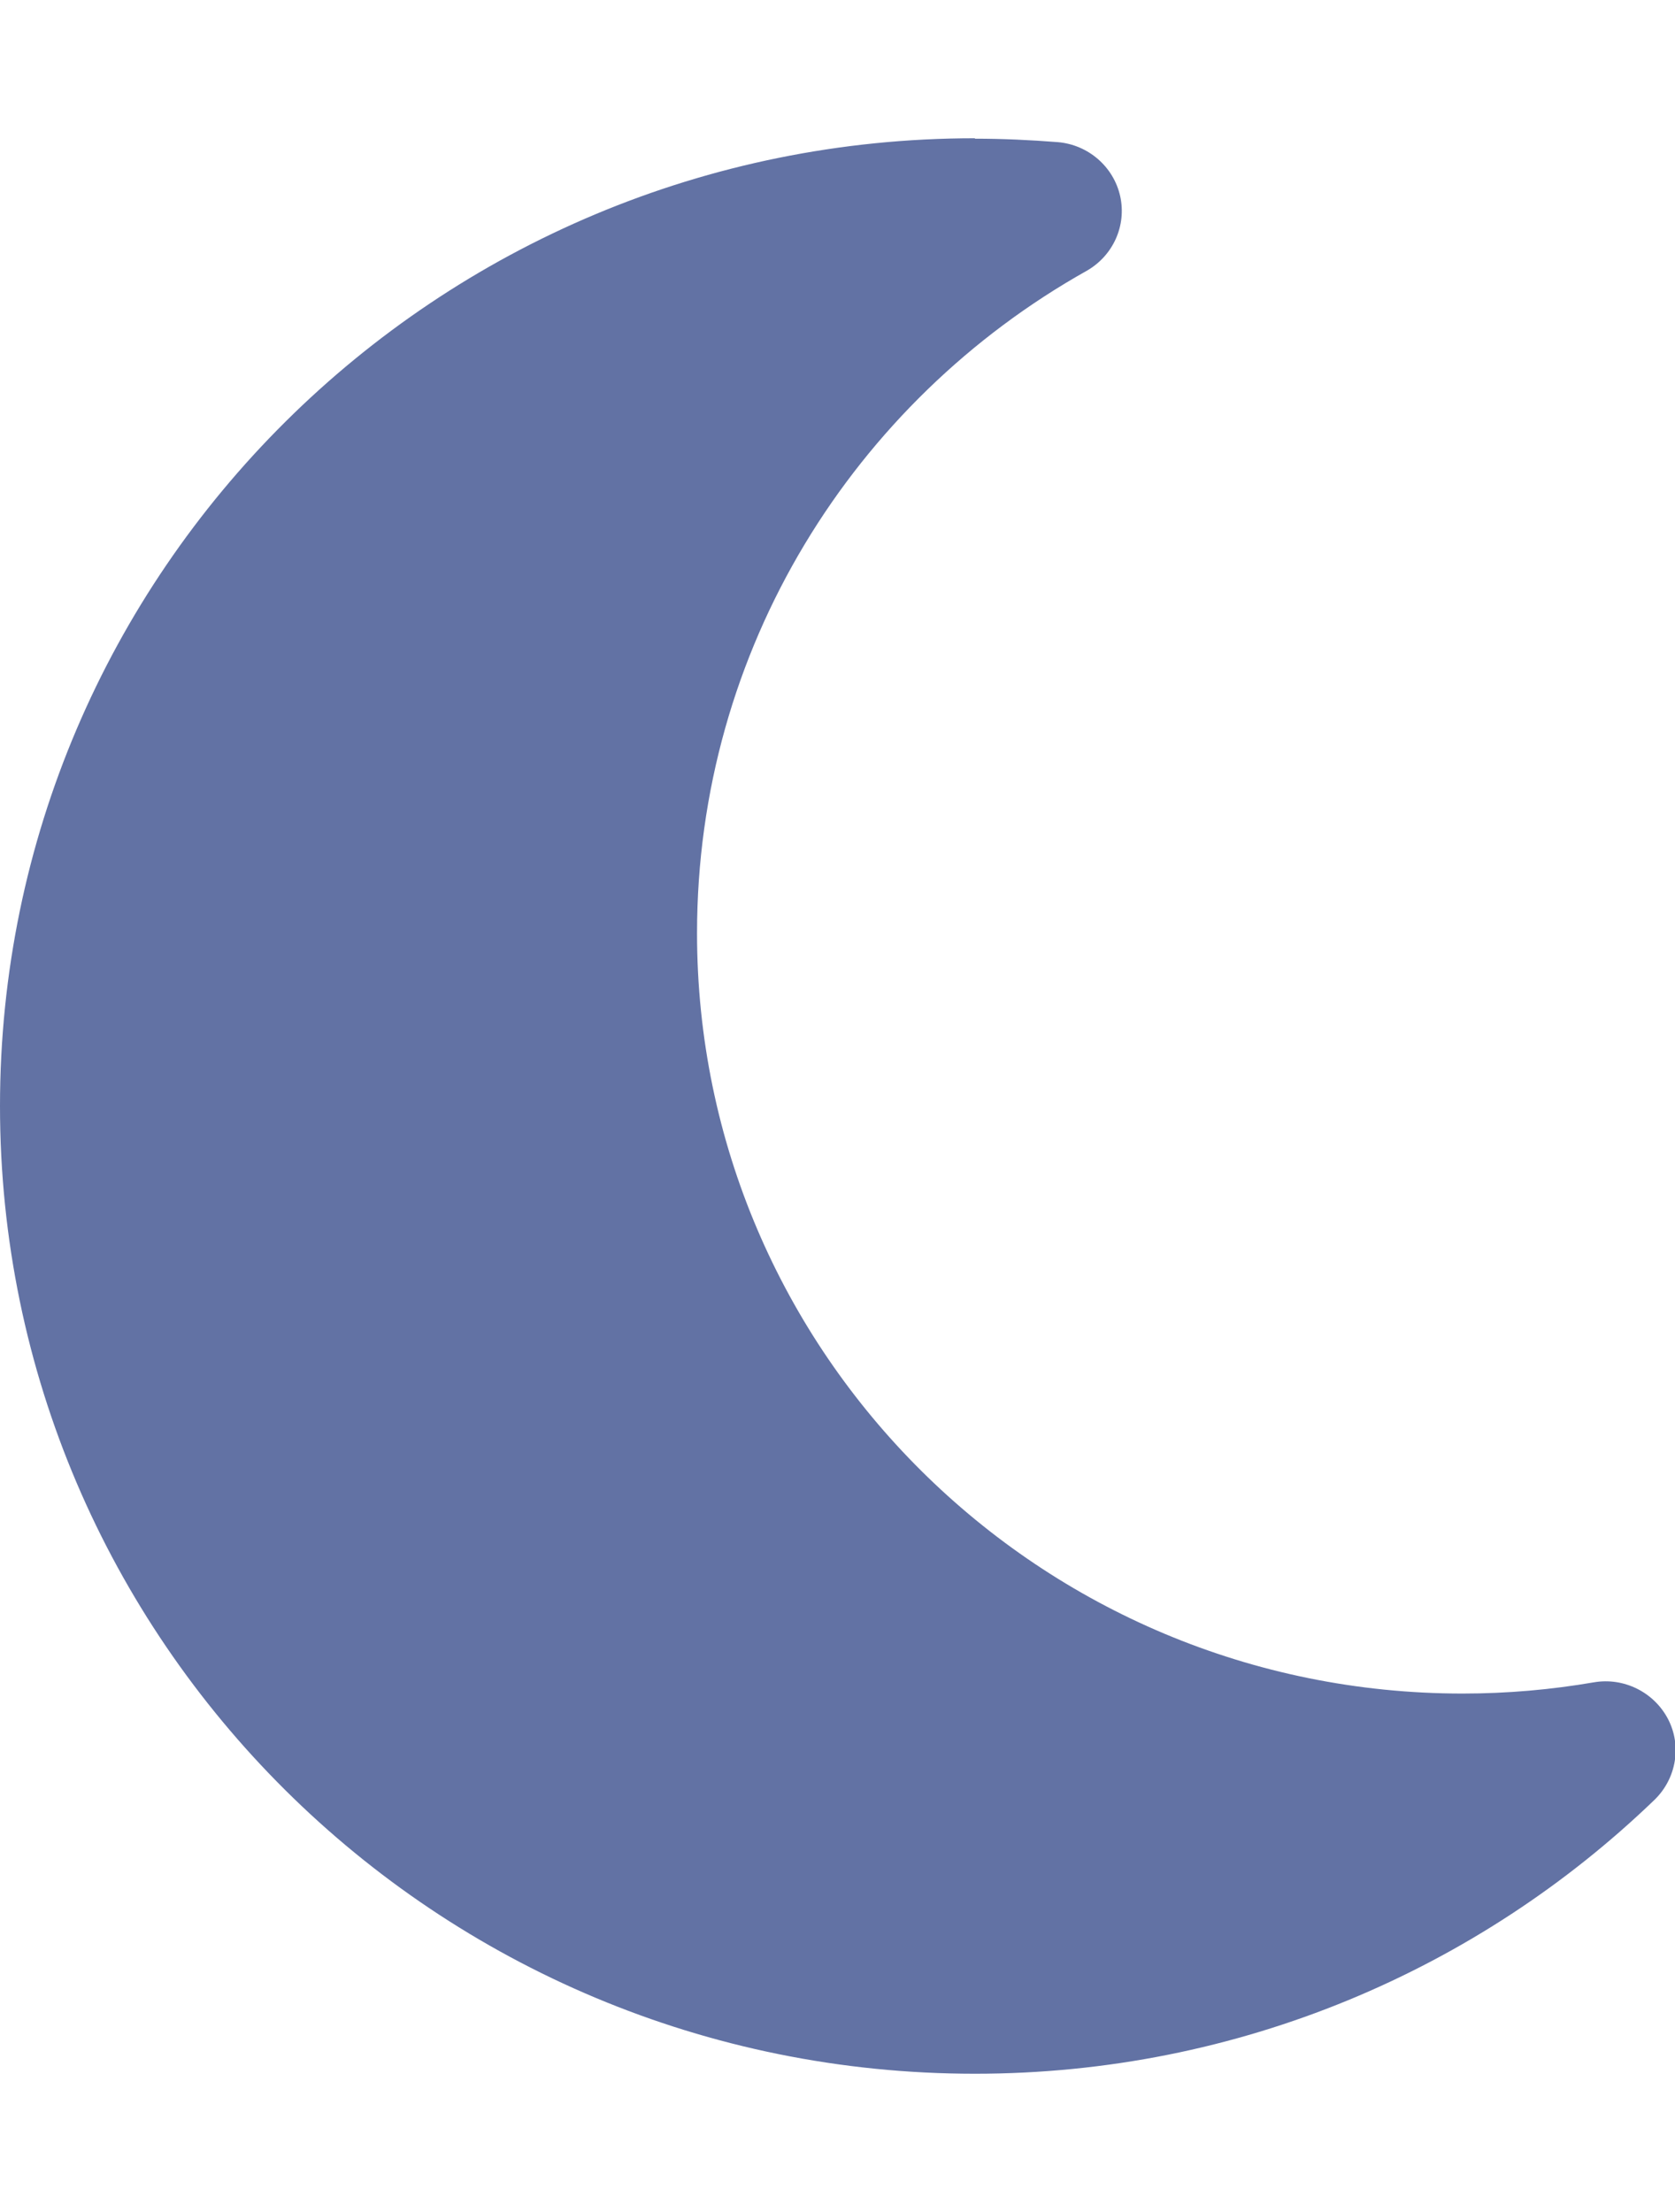 <svg width="50" height="66" viewBox="0 0 50 66" fill="none" xmlns="http://www.w3.org/2000/svg">
<g clip-path="url(#clip0_19_44)">
<path d="M29.102 4.125C13.021 4.125 0 17.054 0 33C0 48.946 13.021 61.875 29.102 61.875C36.992 61.875 44.141 58.755 49.388 53.702C50.039 53.071 50.208 52.091 49.792 51.292C49.375 50.493 48.477 50.041 47.578 50.196C46.302 50.415 45 50.531 43.659 50.531C31.042 50.531 20.807 40.373 20.807 27.844C20.807 19.362 25.495 11.975 32.435 8.082C33.229 7.631 33.633 6.729 33.438 5.852C33.242 4.976 32.487 4.318 31.576 4.241C30.755 4.177 29.935 4.138 29.102 4.138V4.125Z" fill="#6272A4"/>
</g>
<defs>
<clipPath id="clip0_19_44">
<rect width="50" height="66" fill="white"/>
</clipPath>
</defs>
</svg>
